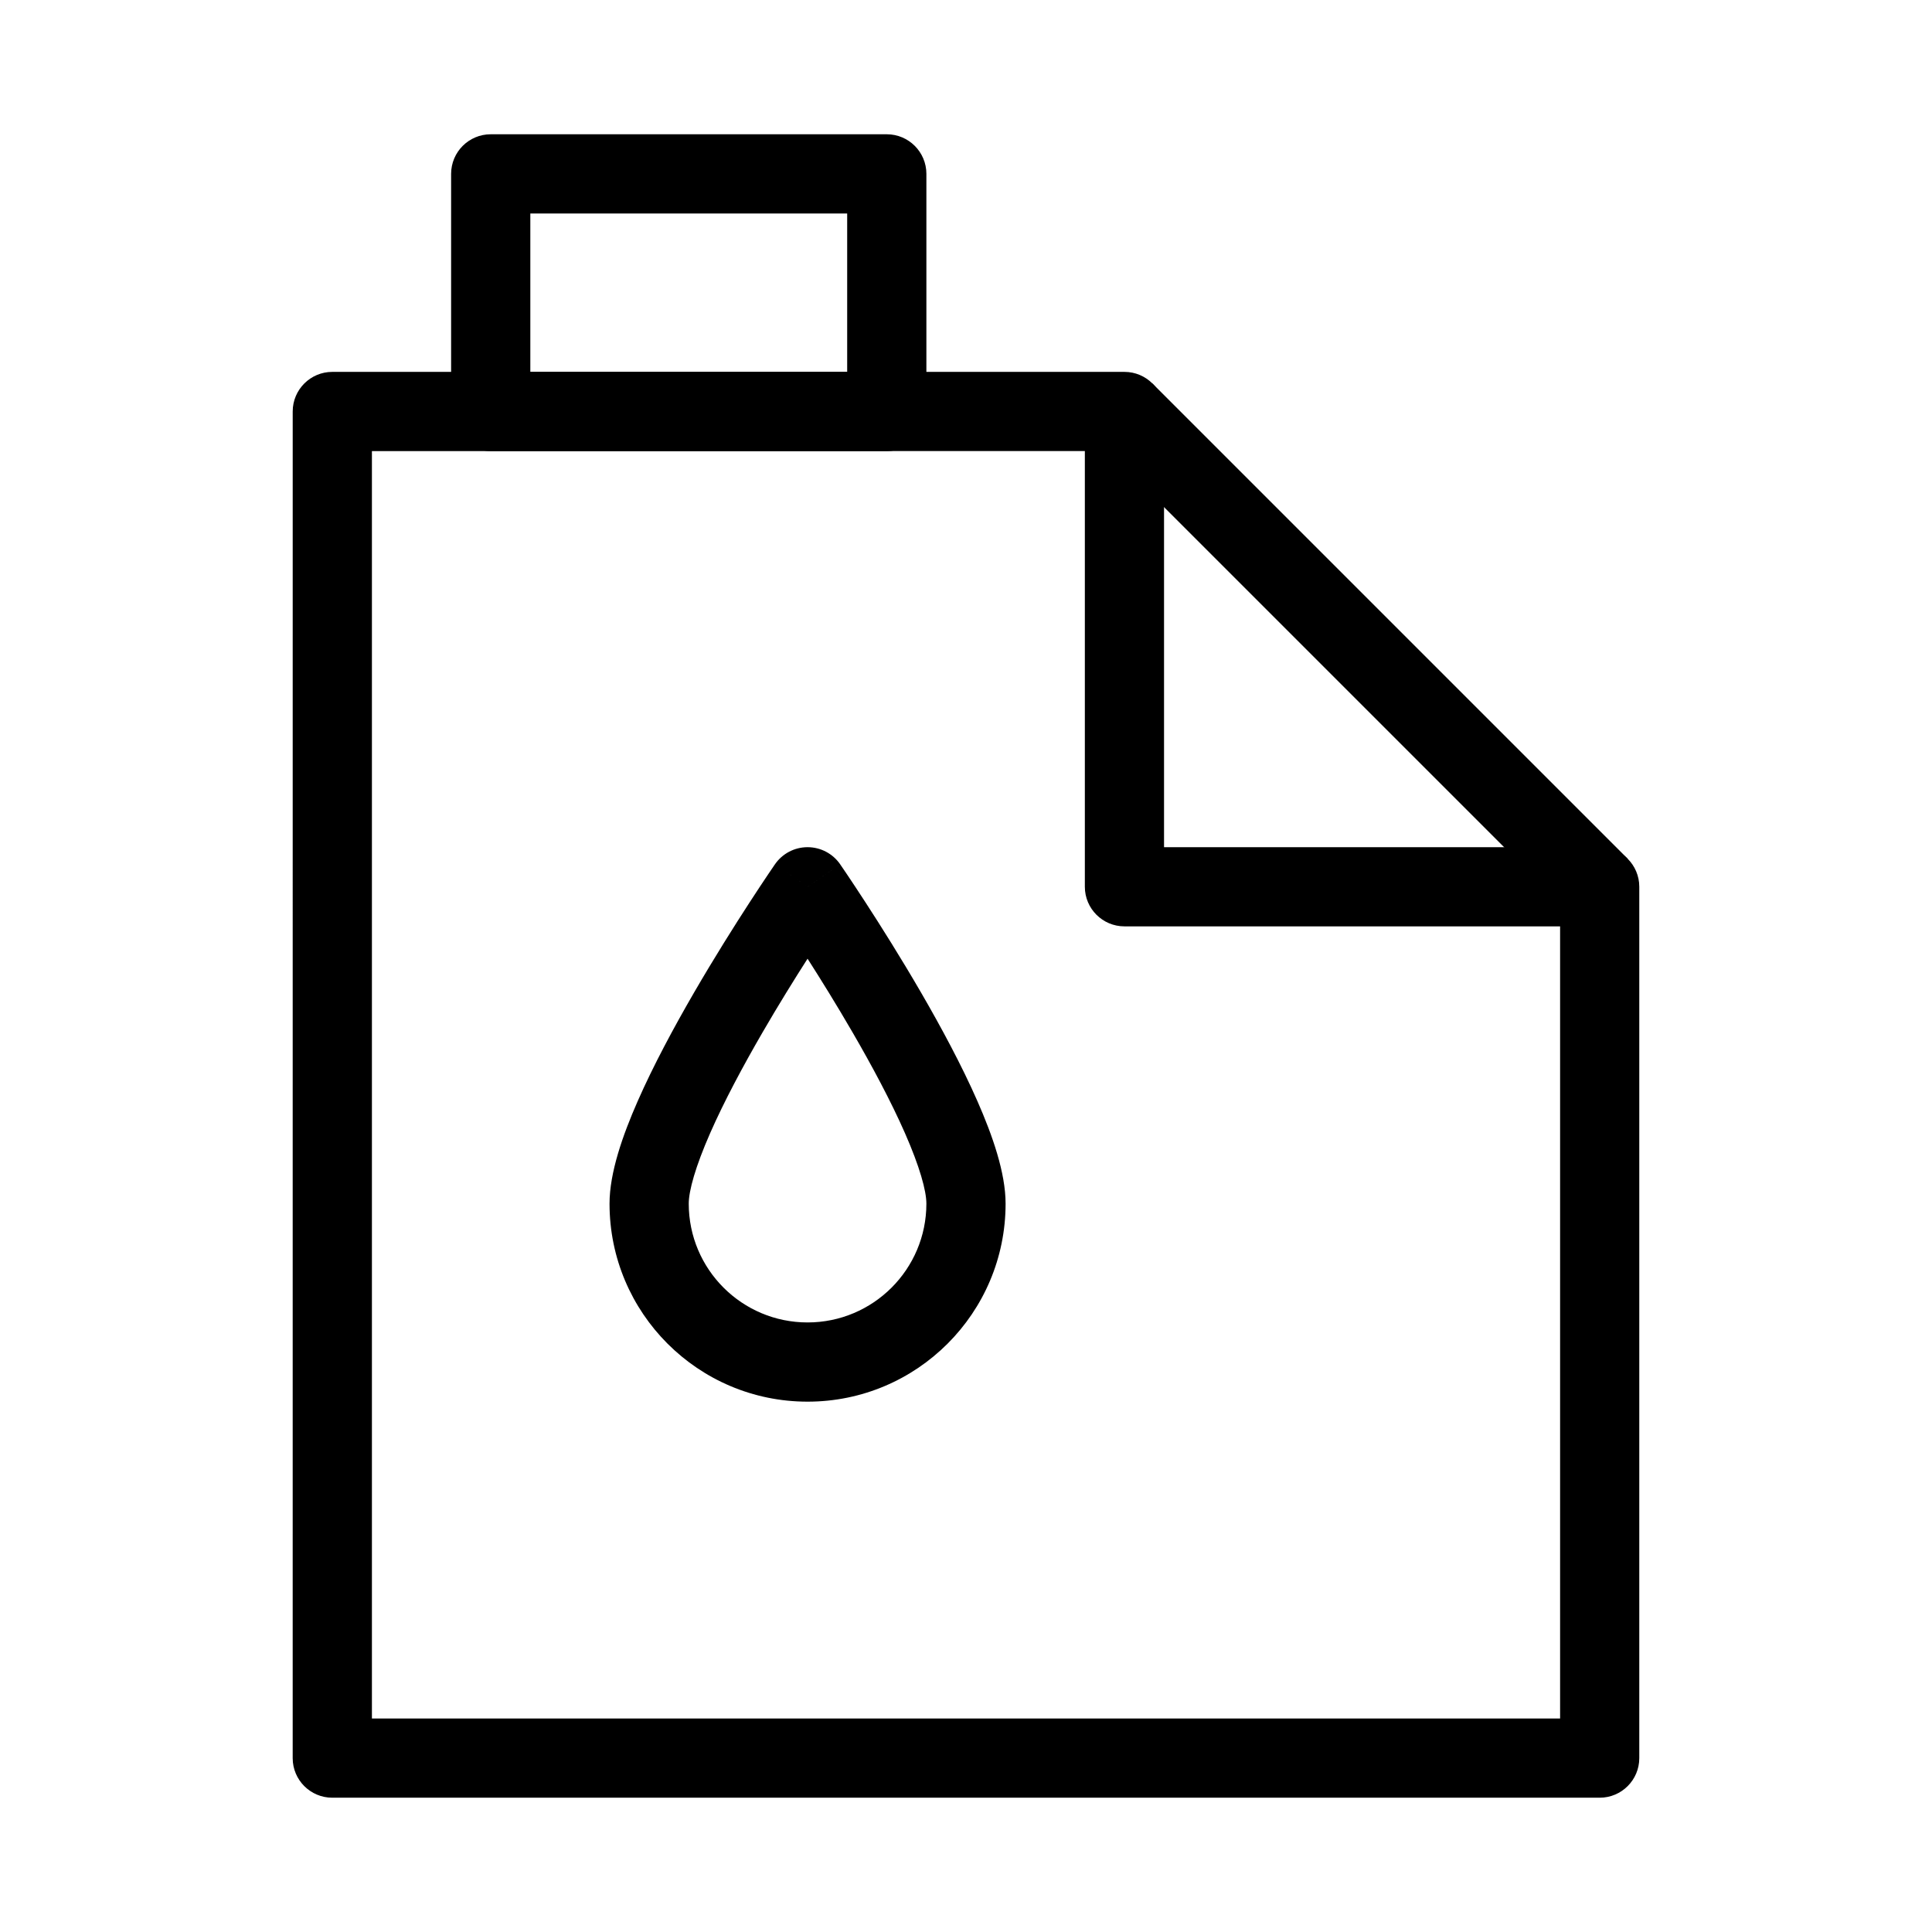 <?xml version="1.0" encoding="UTF-8"?>
<!-- Uploaded to: SVG Repo, www.svgrepo.com, Generator: SVG Repo Mixer Tools -->
<svg fill="#000000" width="800px" height="800px" version="1.1" viewBox="144 144 512 512" xmlns="http://www.w3.org/2000/svg">
 <g fill-rule="evenodd">
  <path d="m221.57 253.05c0-5.797 4.699-10.496 10.496-10.496h209.92c5.793 0 10.496 4.699 10.496 10.496v115.46h115.45c5.797 0 10.496 4.699 10.496 10.496v230.91c0 5.797-4.699 10.496-10.496 10.496h-335.87c-5.797 0-10.496-4.699-10.496-10.496zm20.992 10.496v335.87h314.88v-209.92h-115.45c-5.797 0-10.496-4.703-10.496-10.496v-115.46z"/>
  <path d="m263.55 190.08c0-5.797 4.699-10.496 10.496-10.496h104.96c5.793 0 10.496 4.699 10.496 10.496v62.977c0 5.797-4.703 10.496-10.496 10.496h-104.96c-5.797 0-10.496-4.699-10.496-10.496zm20.992 10.496v41.984h83.969v-41.984z"/>
  <path d="m449.41 245.63 125.95 125.95-14.844 14.844-125.95-125.95z"/>
  <path d="m366.65 373.04-8.637 5.969-8.637-5.969c1.961-2.836 5.188-4.527 8.637-4.527s6.676 1.691 8.637 4.527zm-8.637 25.023c-3.512 5.488-7.719 12.266-11.914 19.5-5.152 8.883-10.188 18.277-13.902 26.73-3.902 8.887-5.672 15.27-5.672 18.684 0 17.387 14.098 31.484 31.488 31.484 17.387 0 31.488-14.098 31.488-31.484 0-3.414-1.77-9.797-5.676-18.684-3.715-8.453-8.746-17.848-13.902-26.73-4.195-7.234-8.398-14.012-11.91-19.5zm0-19.055-8.637-5.969-0.039 0.059-0.098 0.141-0.371 0.543c-0.32 0.469-0.781 1.152-1.371 2.027-1.176 1.746-2.848 4.258-4.848 7.34-4 6.156-9.348 14.637-14.711 23.879-5.34 9.211-10.805 19.359-14.961 28.824-3.969 9.031-7.445 18.941-7.445 27.125 0 28.98 23.496 52.477 52.48 52.477s52.48-23.496 52.48-52.477c0-8.184-3.481-18.094-7.449-27.125-4.156-9.465-9.617-19.613-14.961-28.824-5.363-9.242-10.711-17.723-14.711-23.879-2-3.082-3.672-5.594-4.844-7.34-0.59-0.875-1.055-1.559-1.375-2.027l-0.371-0.543-0.098-0.141-0.035-0.059-8.637 5.969z"/>
 </g>
</svg>